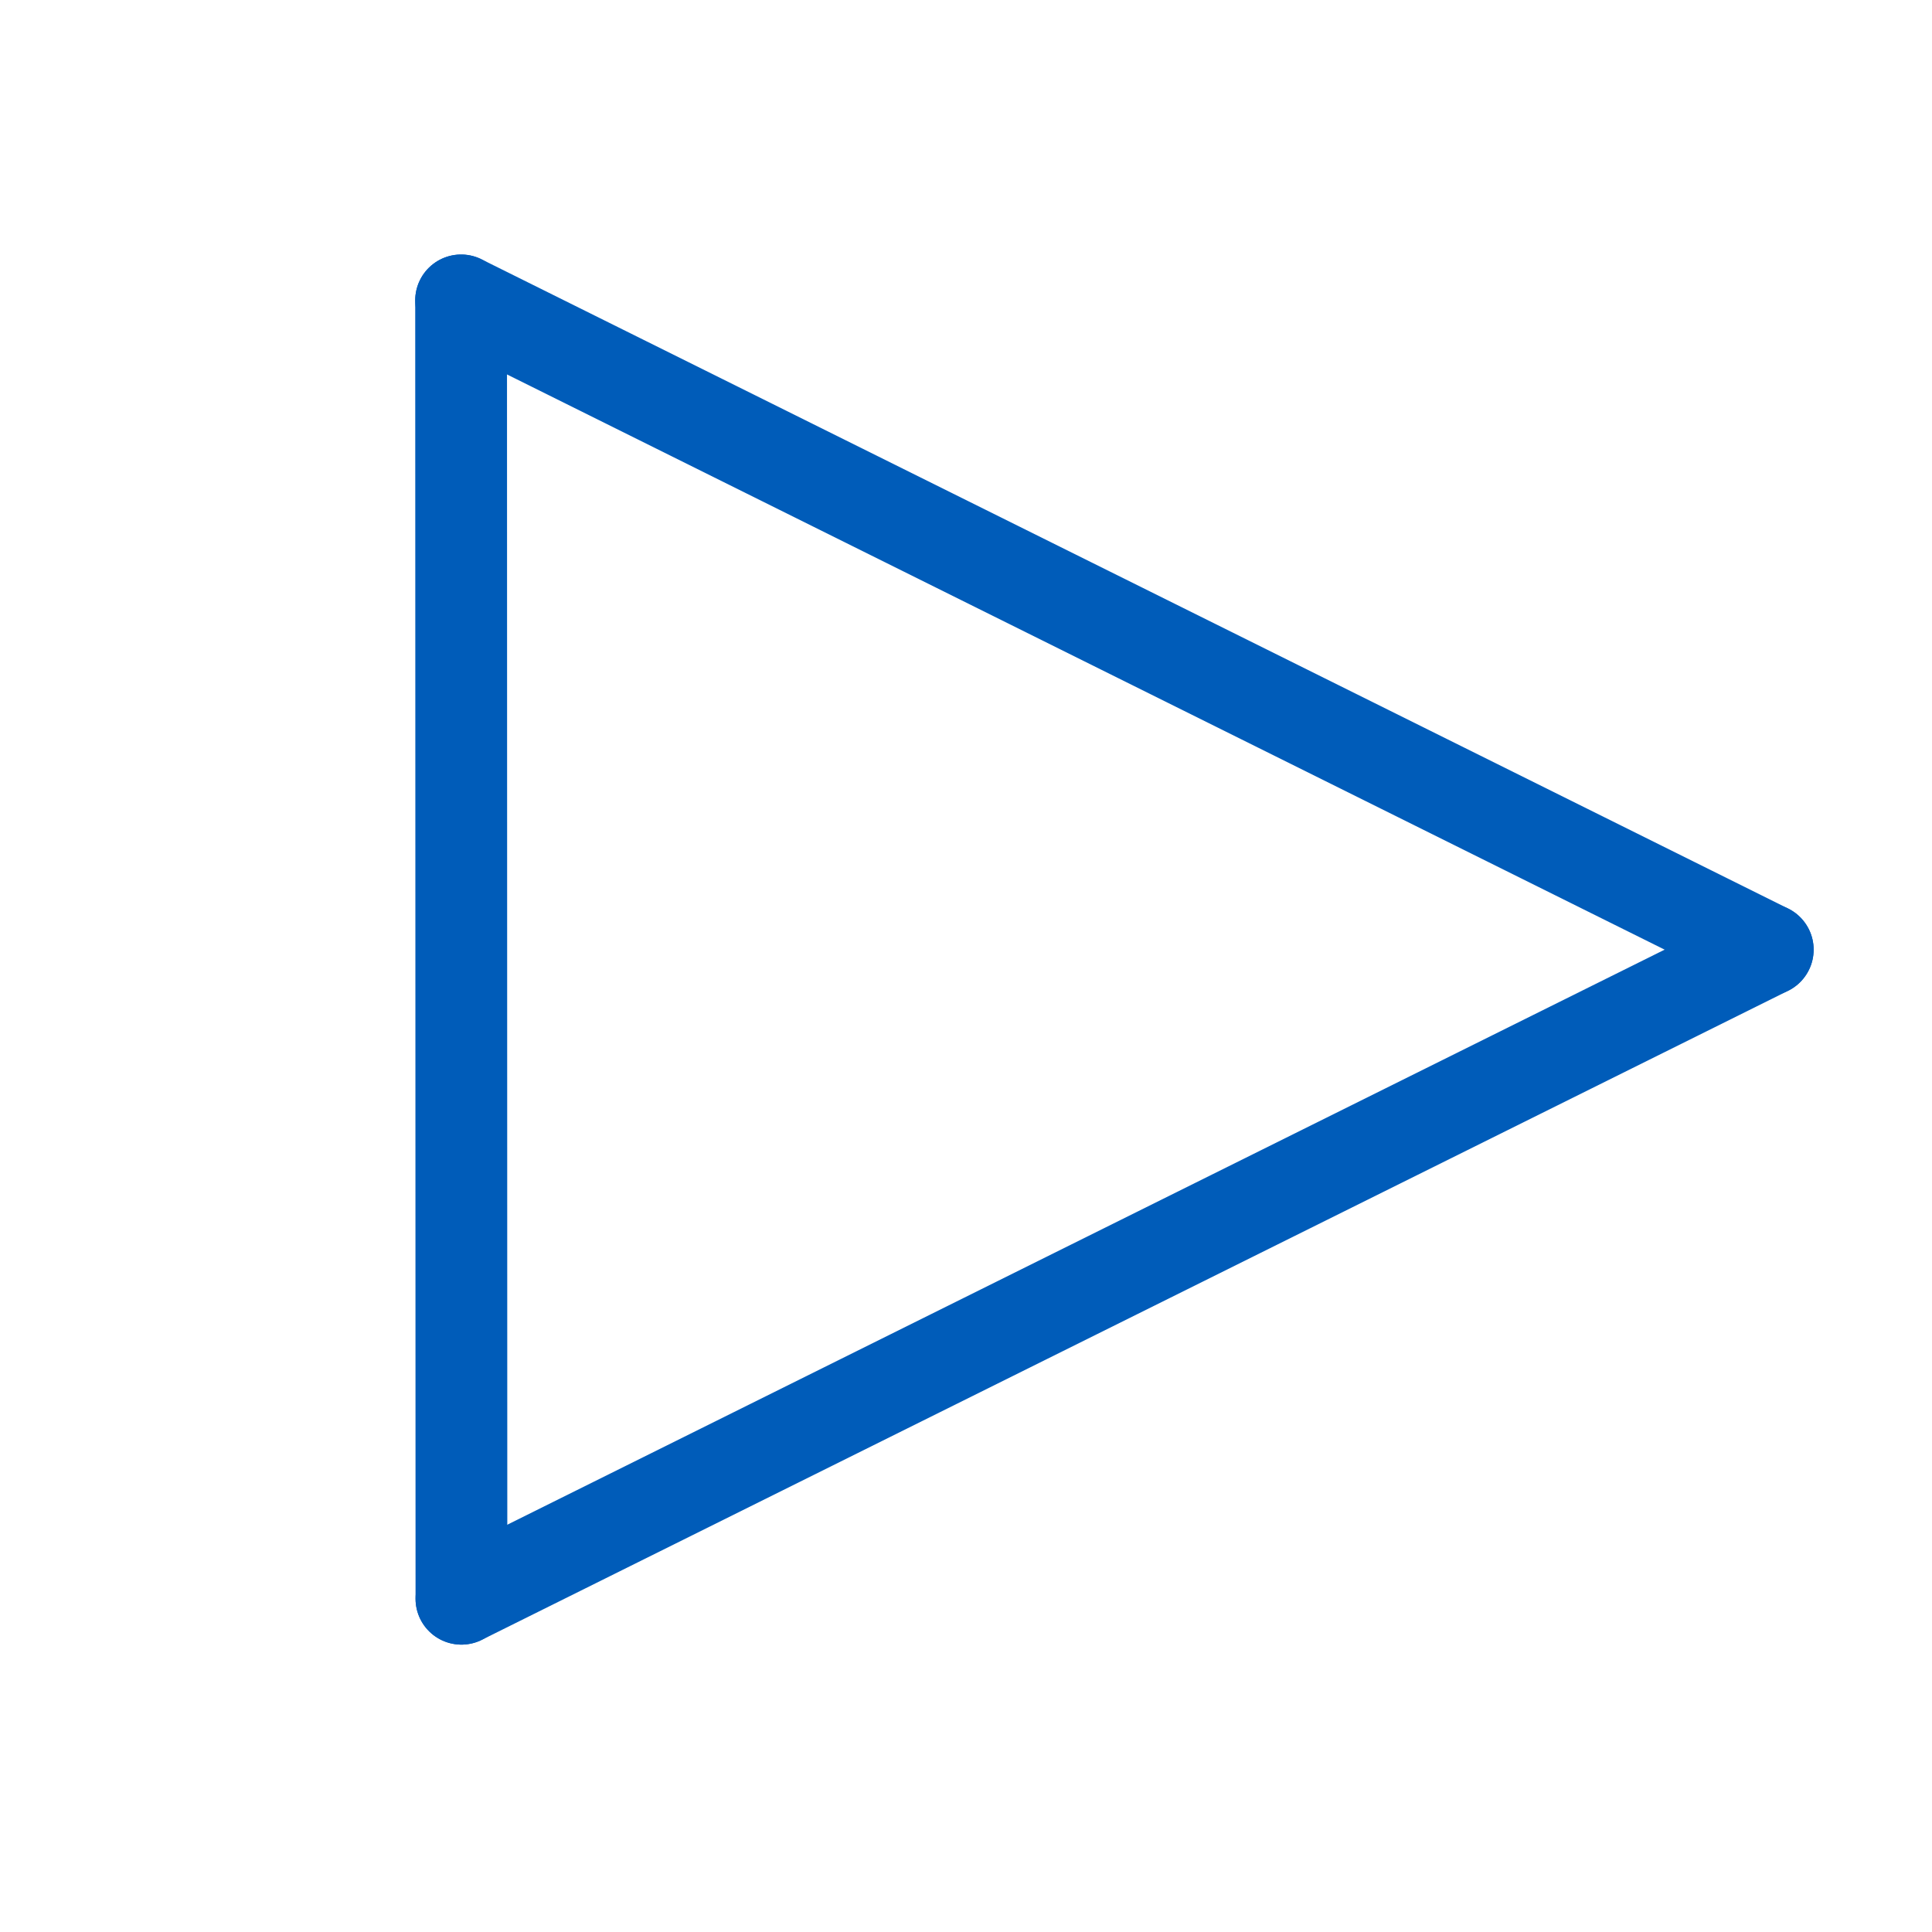 <?xml version="1.0" encoding="UTF-8" standalone="no"?>
<svg xmlns="http://www.w3.org/2000/svg" width="60" height="60" viewBox="0 0 80 80">


  <defs id="defs16"/>

  <path style="fill:none;fill-rule:evenodd" id="path2" d="M -6,-12 H 94 V 88 H -6 Z"/>
  <path style="opacity:1;fill:none;stroke:#005cb9;stroke-width:3.8;stroke-linecap:round;stroke-linejoin:round;stroke-miterlimit:4;stroke-dasharray:none;stroke-opacity:1" d="M 19.093,12.439 73.199,39.323" id="path860"/>
  <path style="opacity:1;fill:none;stroke:#005cb9;stroke-width:3.8;stroke-linecap:round;stroke-linejoin:miter;stroke-miterlimit:4;stroke-dasharray:none;stroke-opacity:1" d="M 19.107,66.2 73.199,39.323" id="path862"/>
  <path style="opacity:1;fill:none;stroke:#005cb9;stroke-width:3.8;stroke-linecap:round;stroke-linejoin:round;stroke-miterlimit:4;stroke-dasharray:none;stroke-opacity:1" d="m 19.093,12.439 0.014,53.761" id="path864"/>
</svg>
